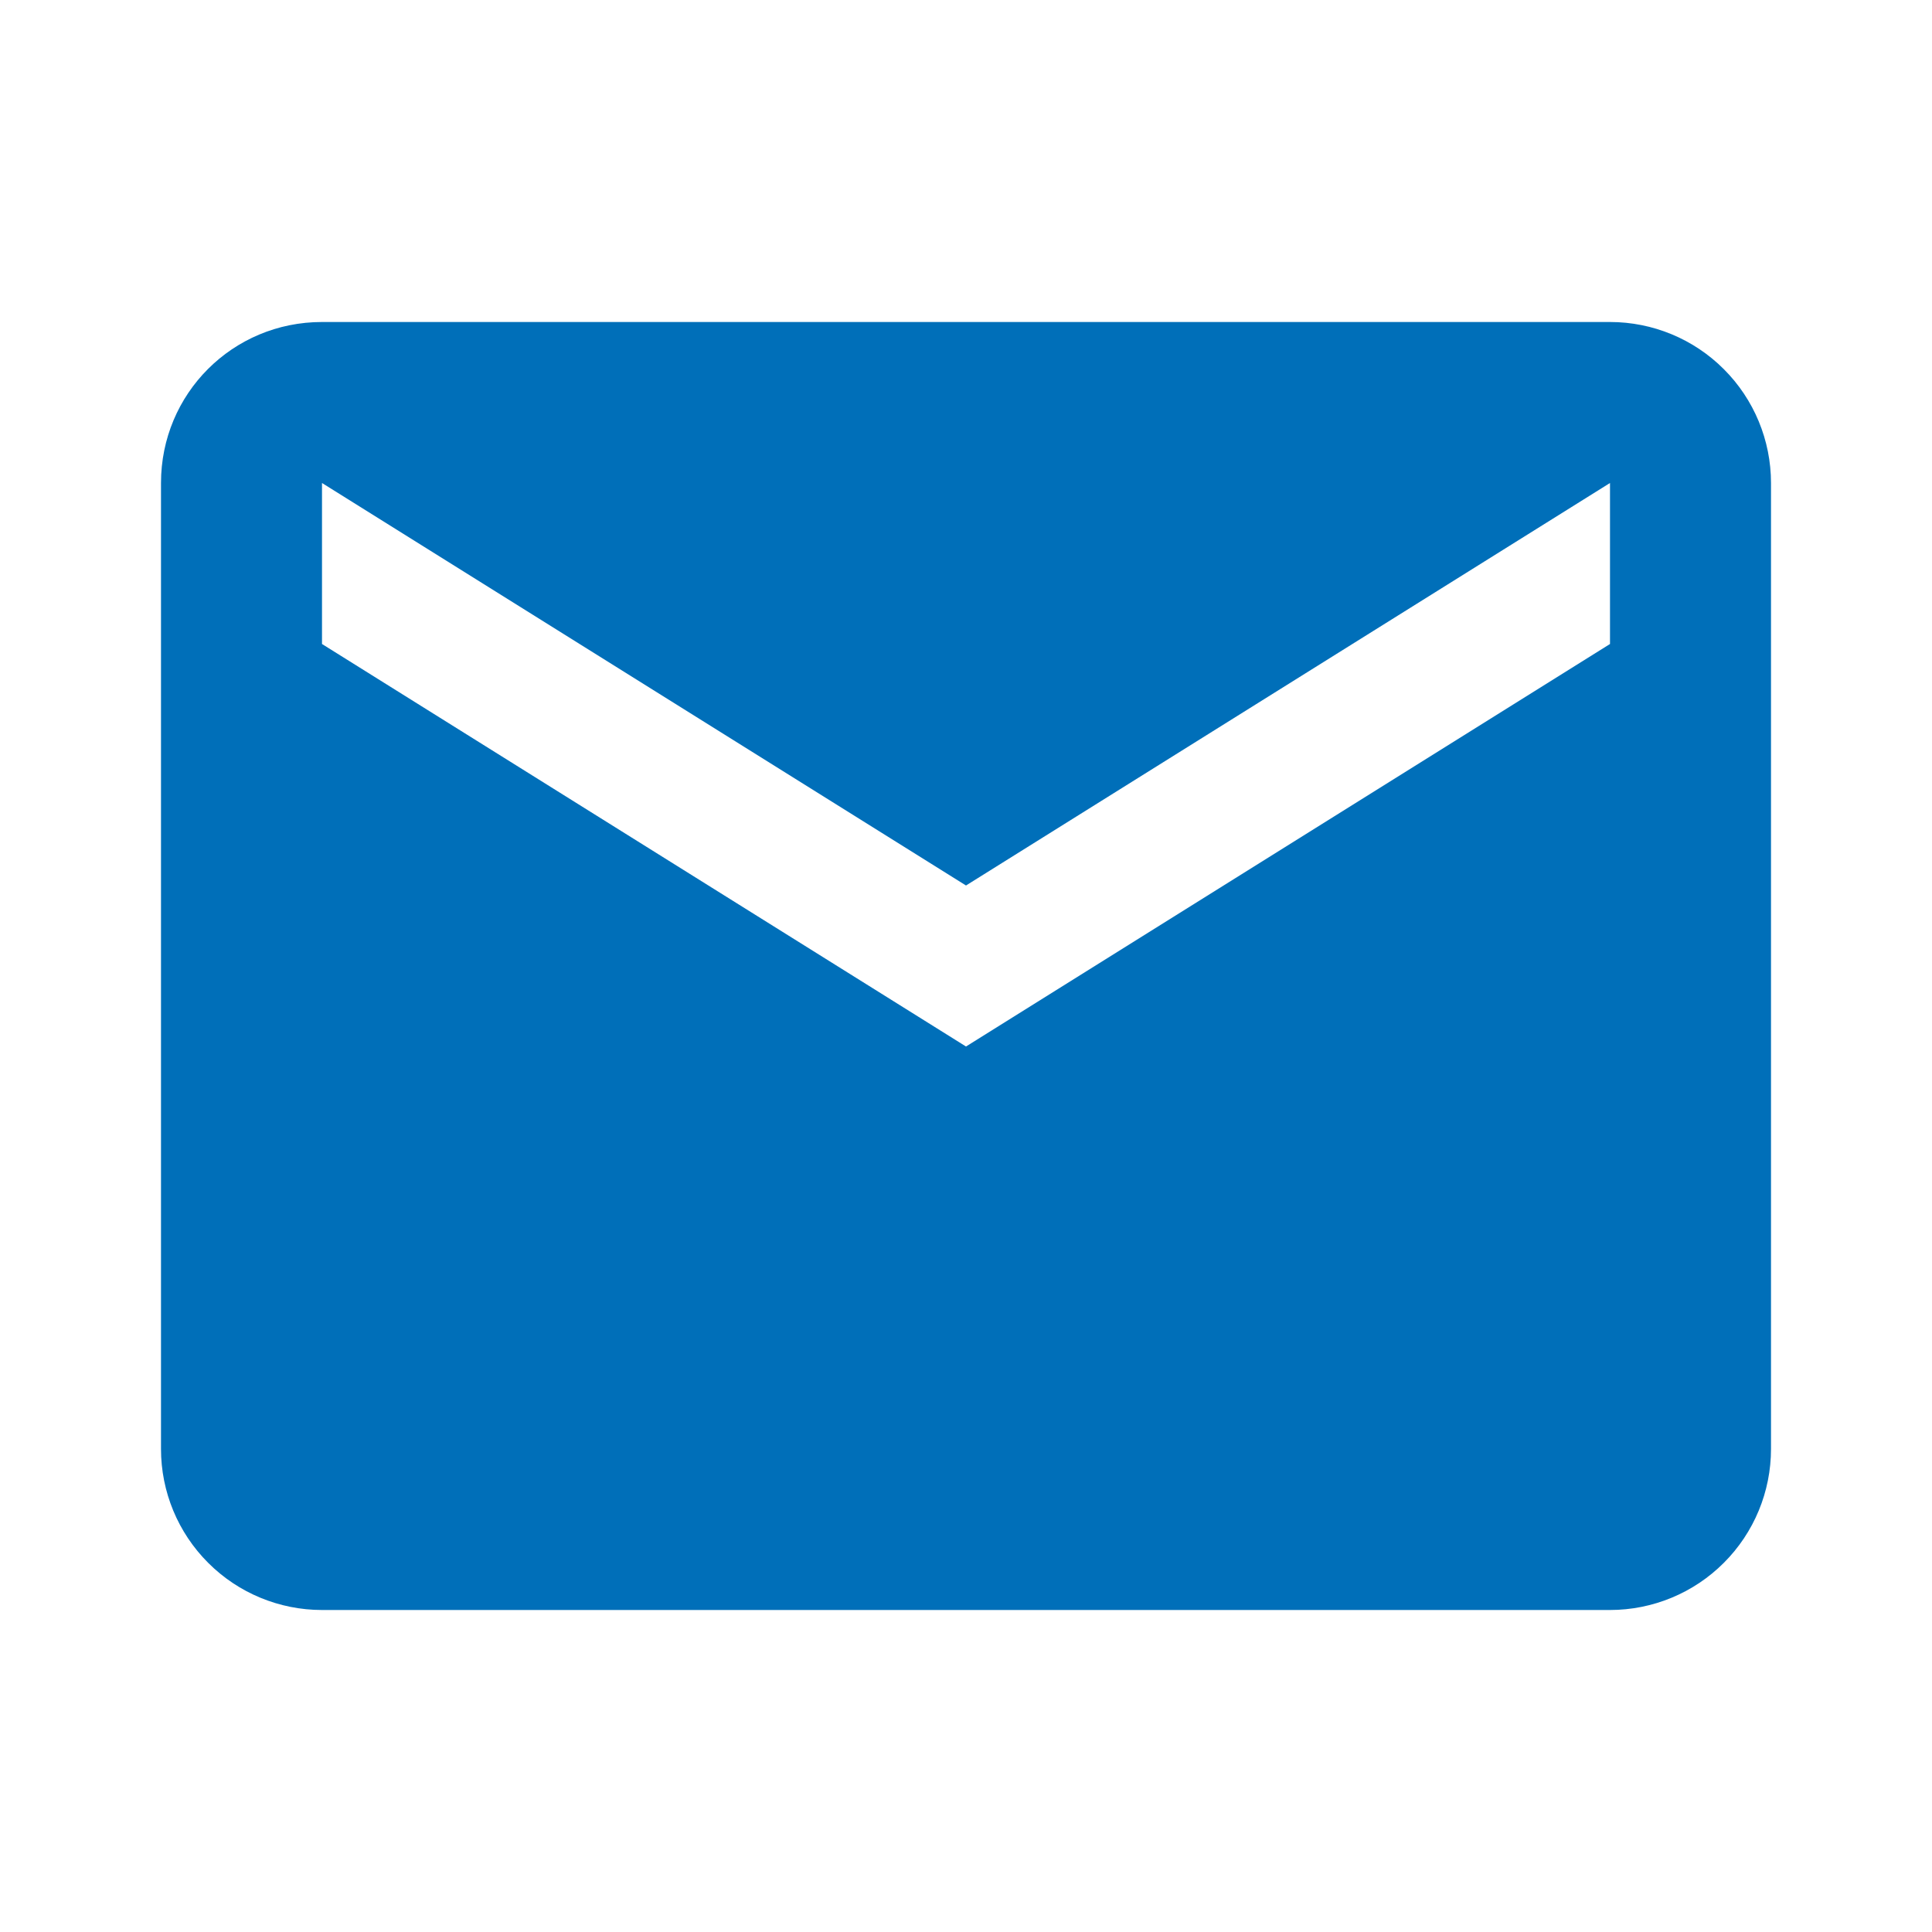 <?xml version="1.0" encoding="UTF-8"?> <svg xmlns="http://www.w3.org/2000/svg" width="36" height="36" viewBox="0 0 36 36" fill="none"><path d="M30 12L18 19.5L6 12V9L18 16.5L30 9M30 6H6C4.335 6 3 7.335 3 9V27C3 27.796 3.316 28.559 3.879 29.121C4.441 29.684 5.204 30 6 30H30C30.796 30 31.559 29.684 32.121 29.121C32.684 28.559 33 27.796 33 27V9C33 8.204 32.684 7.441 32.121 6.879C31.559 6.316 30.796 6 30 6Z" fill="#006FB9"></path></svg> 